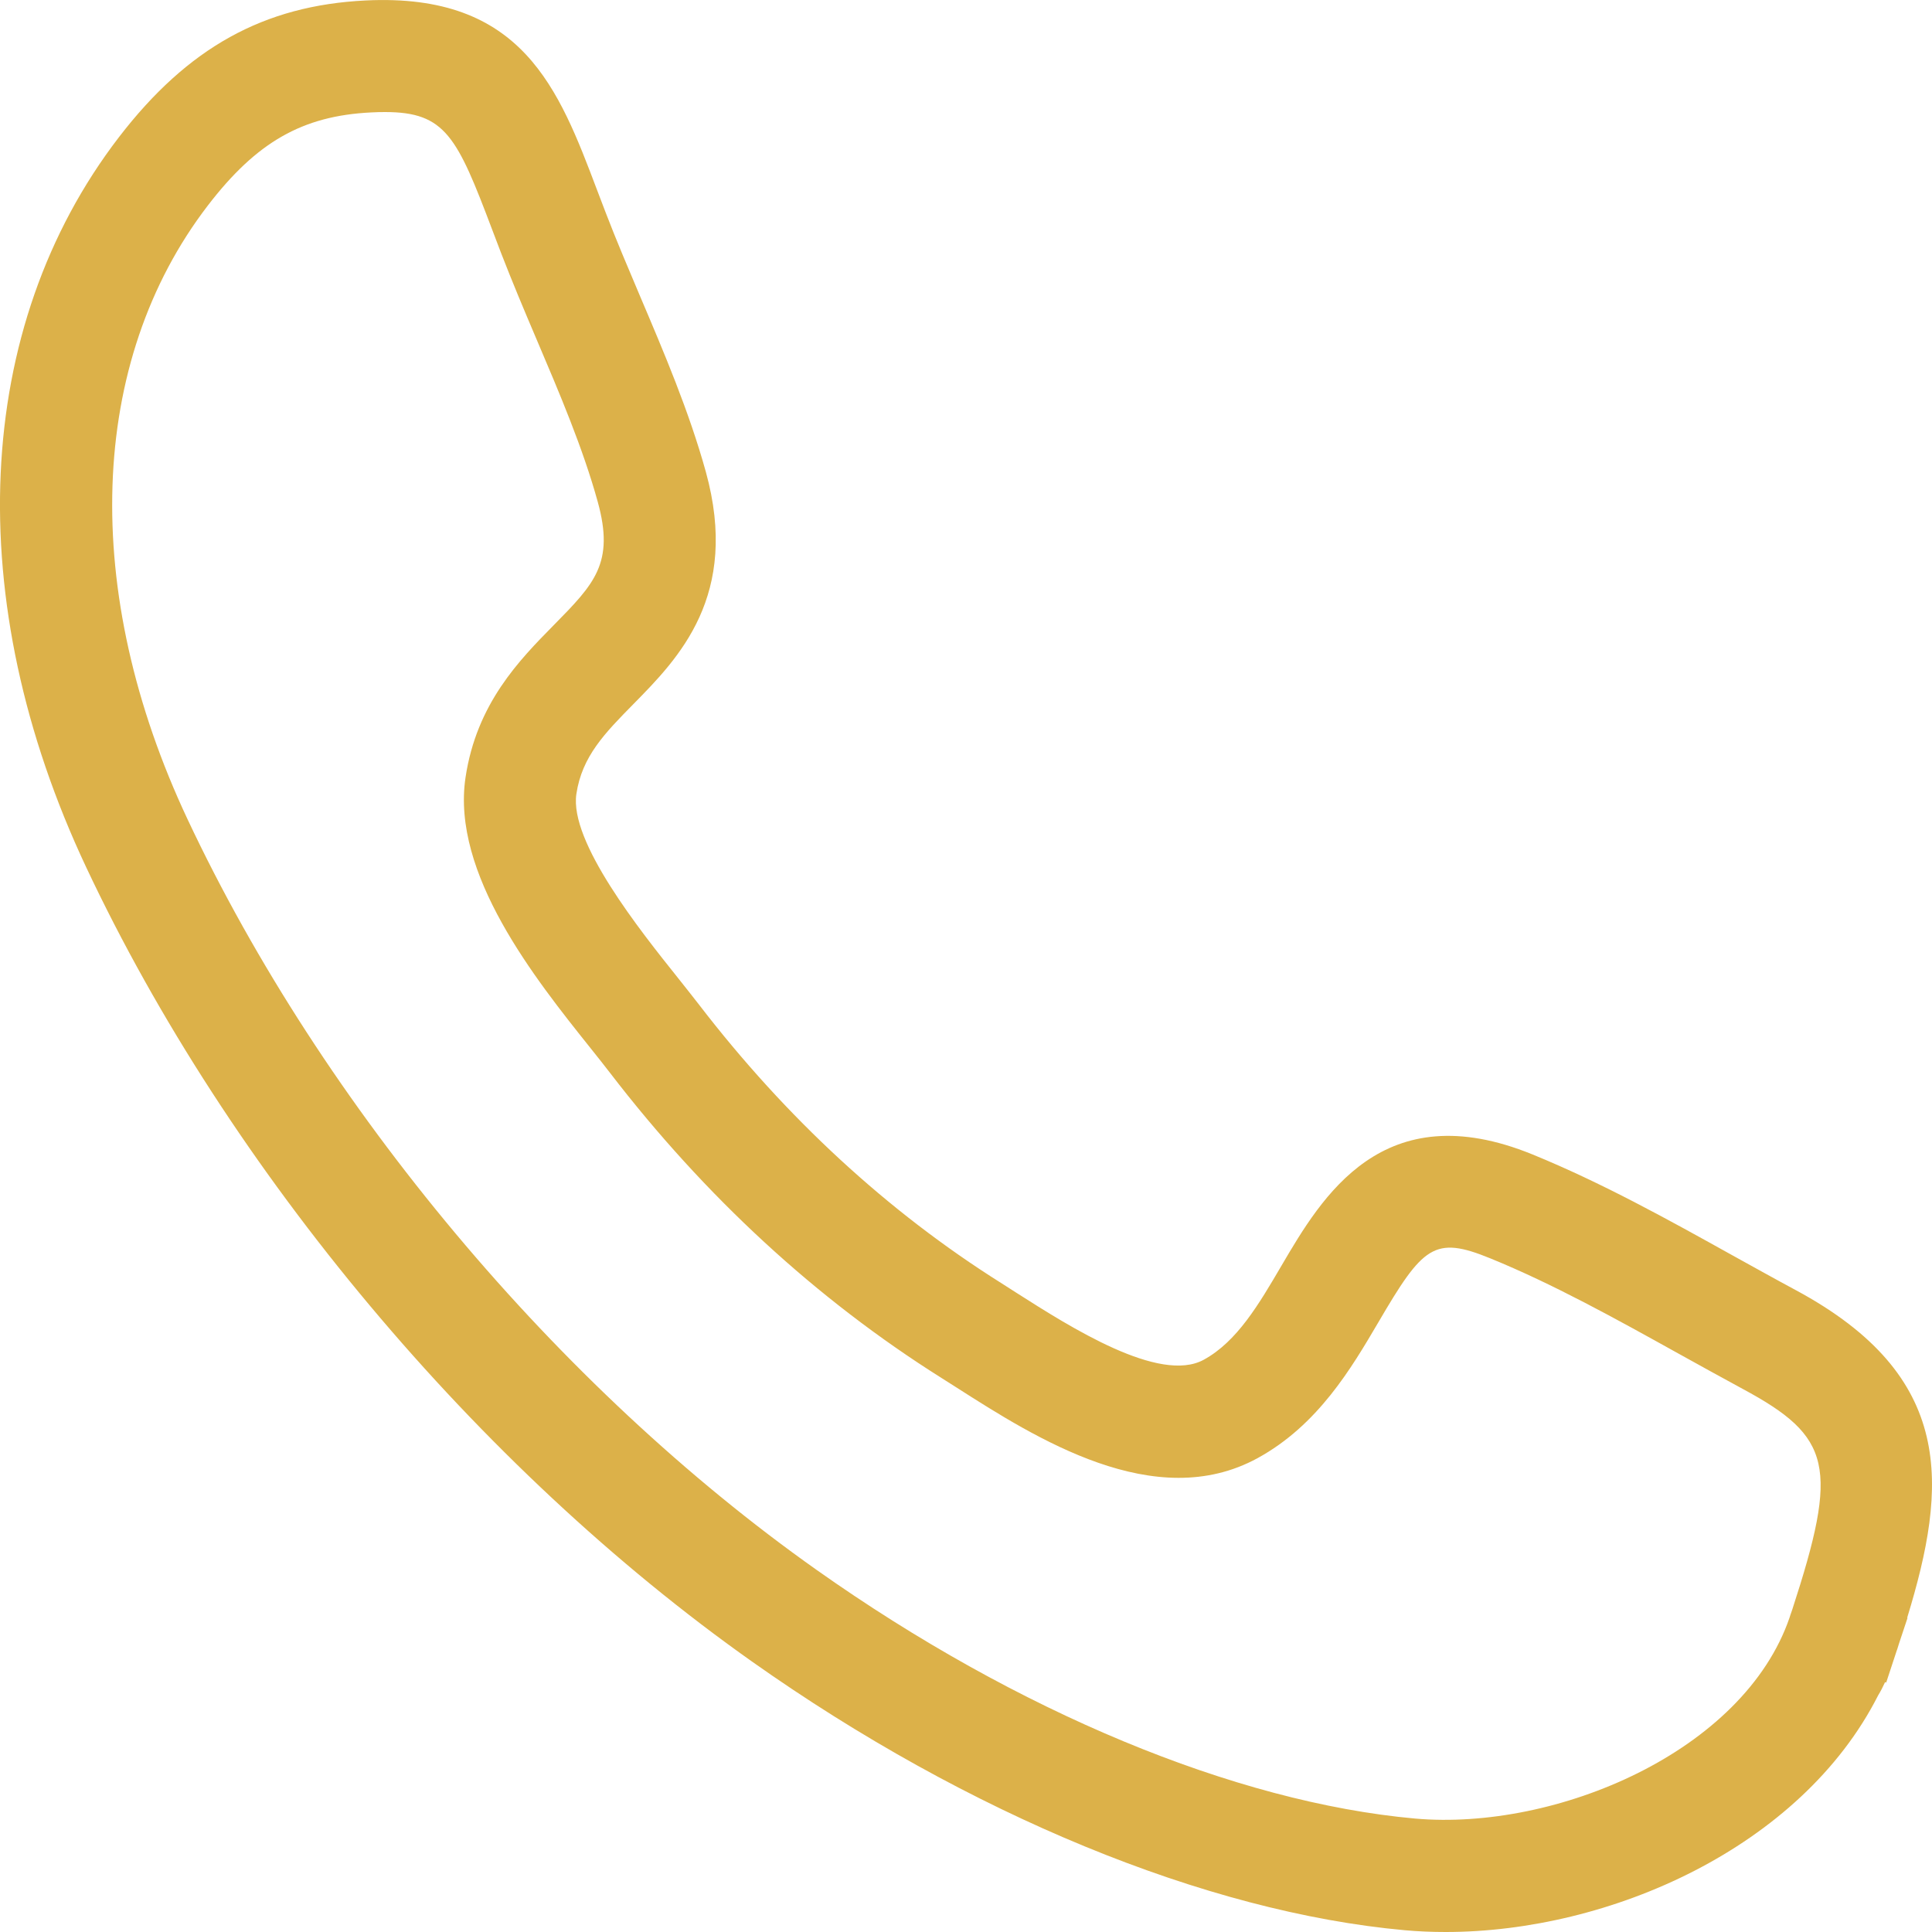 <?xml version="1.0" encoding="UTF-8"?>
<svg width="21px" height="21px" viewBox="0 0 21 21" version="1.1" xmlns="http://www.w3.org/2000/svg" xmlns:xlink="http://www.w3.org/1999/xlink">
    <!-- Generator: Sketch 52.1 (67048) - http://www.bohemiancoding.com/sketch -->
    <title>telef</title>
    <desc>Created with Sketch.</desc>
    <g id="Page-1" stroke="none" stroke-width="1" fill="none" fill-rule="evenodd">
        <g id="Home" transform="translate(-870, -20)" fill="#DCB149">
            <path d="M885.714,41 C885.564,41 885.417,40.994 885.272,40.981 C883.11,40.786 880.522,39.721 878.172,38.059 C875.193,35.953 872.488,32.725 870.936,29.425 C869.572,26.525 869.705,23.559 871.292,21.492 C872.04,20.518 872.867,20.059 873.975,20.005 C875.68,19.921 876.074,20.966 876.492,22.071 L876.584,22.312 C876.699,22.612 876.828,22.914 876.957,23.219 C877.219,23.835 877.49,24.472 877.672,25.128 C878.044,26.475 877.375,27.155 876.887,27.651 C876.574,27.969 876.326,28.221 876.265,28.63 C876.187,29.15 876.957,30.114 877.371,30.632 C877.454,30.737 877.531,30.833 877.598,30.92 C878.544,32.151 879.648,33.169 880.879,33.944 L881.051,34.054 C881.632,34.424 882.603,35.043 883.084,34.78 C883.446,34.582 883.681,34.181 883.93,33.756 C884.368,33.01 885.028,31.884 886.657,32.548 C887.409,32.855 888.132,33.256 888.831,33.645 C889.061,33.772 889.29,33.9 889.519,34.023 C891.258,34.959 891.171,36.145 890.73,37.585 L890.734,37.586 L890.639,37.872 C890.639,37.875 890.638,37.877 890.637,37.879 C890.632,37.895 890.627,37.911 890.622,37.927 C890.621,37.93 890.619,37.934 890.618,37.938 C890.618,37.938 890.618,37.939 890.617,37.94 C890.611,37.96 890.604,37.981 890.597,38.001 L890.502,38.289 L890.49,38.284 C890.467,38.335 890.442,38.383 890.414,38.429 C889.574,40.084 887.495,41 885.714,41 Z M874.185,21.218 C874.137,21.218 874.087,21.219 874.034,21.222 C873.288,21.259 872.79,21.542 872.259,22.234 C870.955,23.933 870.873,26.427 872.039,28.906 C873.506,32.024 876.061,35.074 878.876,37.064 C881.056,38.606 883.427,39.591 885.382,39.767 C886.913,39.902 888.953,39.041 889.453,37.579 C889.455,37.571 889.458,37.564 889.46,37.556 C889.467,37.537 889.473,37.518 889.48,37.499 C889.989,35.938 889.911,35.618 888.941,35.096 C888.708,34.97 888.474,34.84 888.239,34.71 C887.571,34.339 886.88,33.955 886.197,33.677 C885.59,33.429 885.467,33.544 884.982,34.373 C884.69,34.87 884.326,35.49 883.67,35.849 C882.555,36.459 881.255,35.63 880.396,35.081 L880.229,34.975 C878.876,34.123 877.665,33.008 876.631,31.662 C876.569,31.581 876.497,31.491 876.419,31.393 C875.815,30.637 874.904,29.496 875.06,28.451 C875.18,27.648 875.644,27.176 876.018,26.796 C876.46,26.347 876.682,26.122 876.497,25.454 C876.337,24.874 876.082,24.275 875.835,23.695 C875.7,23.378 875.567,23.062 875.446,22.749 L875.352,22.502 C874.968,21.486 874.842,21.218 874.185,21.218 Z" id="telef"></path>
        </g>
    </g>
</svg>